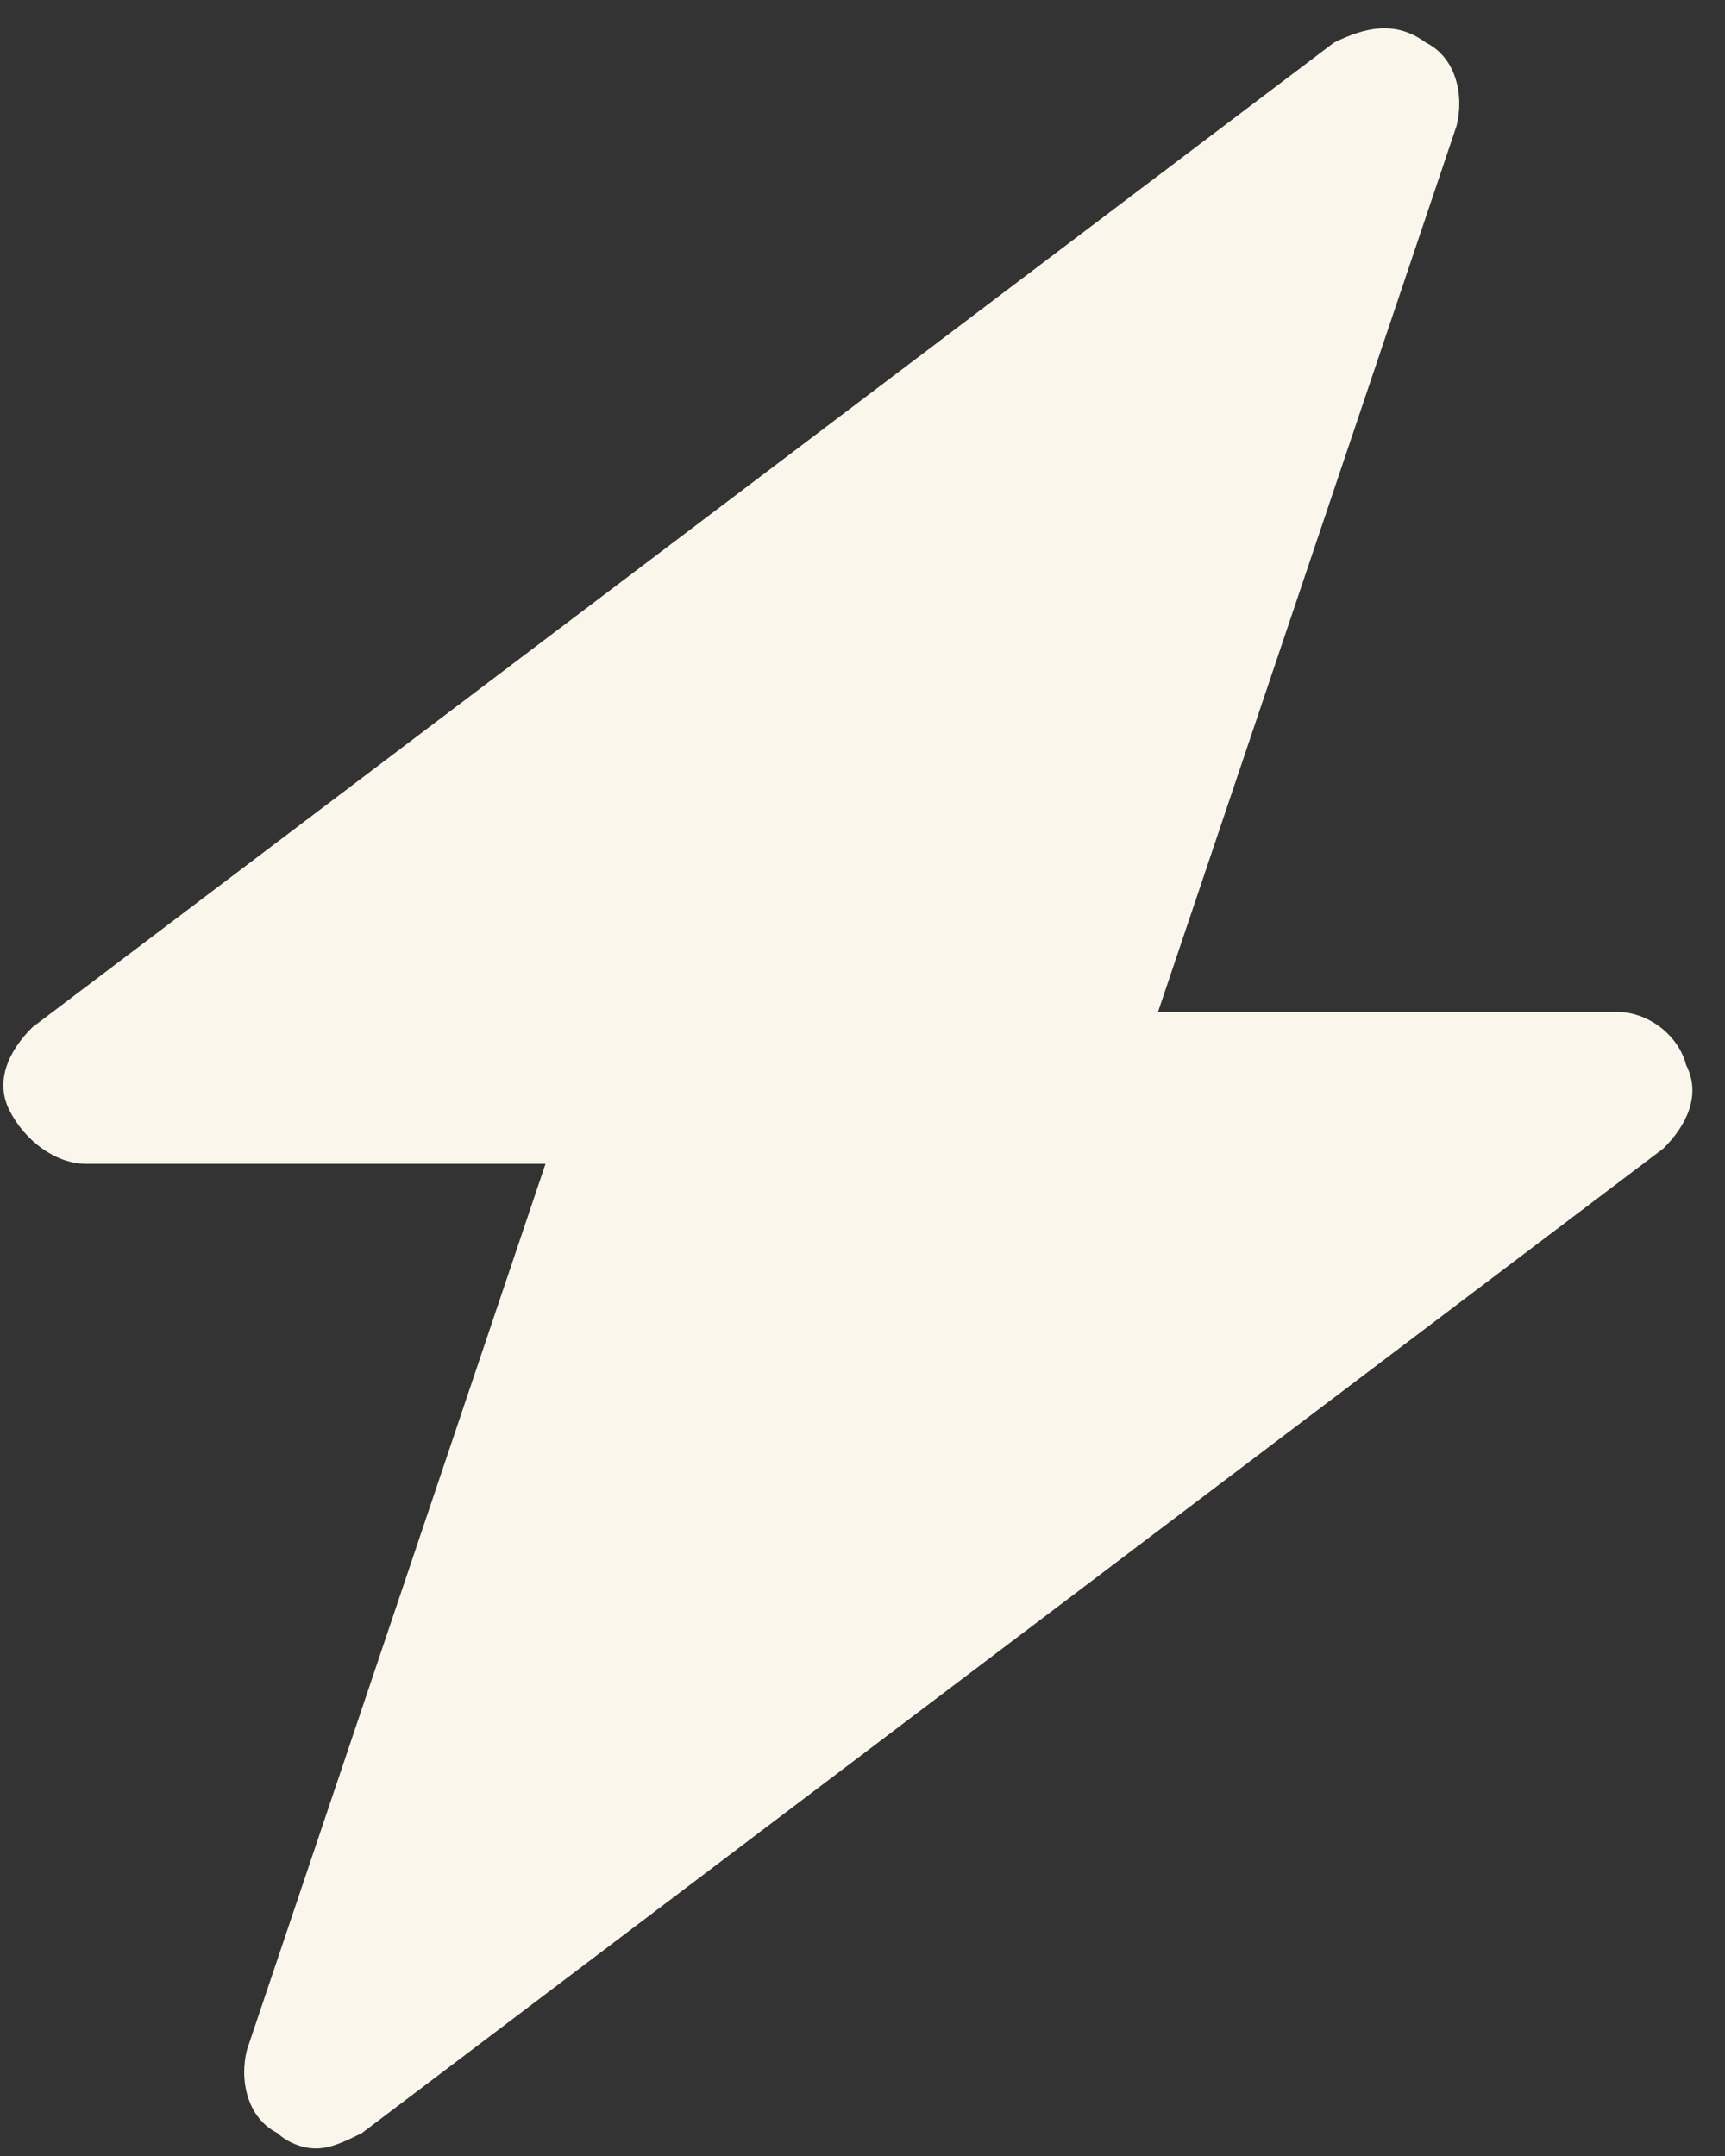 <svg width="48" height="60" viewBox="0 0 48 60" fill="none" xmlns="http://www.w3.org/2000/svg">
<rect x="0" y="0" width="48" height="60" fill="#333333" stroke="none"/>
<path d="M46.92 29.642C46.705 28.801 45.855 28.162 45.005 28.162H32.223L40.529 3.508C40.744 2.667 40.529 1.613 39.679 1.187C38.829 0.559 37.979 0.762 37.118 1.187L0.902 28.588C0.267 29.216 -0.163 30.067 0.267 30.909C0.697 31.749 1.547 32.388 2.397 32.388H15.18L6.873 57.042C6.658 57.883 6.873 58.937 7.723 59.363C7.938 59.576 8.358 59.789 8.788 59.789C9.219 59.789 9.638 59.576 10.069 59.363L46.285 31.962C46.92 31.334 47.35 30.483 46.92 29.642Z" fill="#FBF6EC"/>
</svg>
